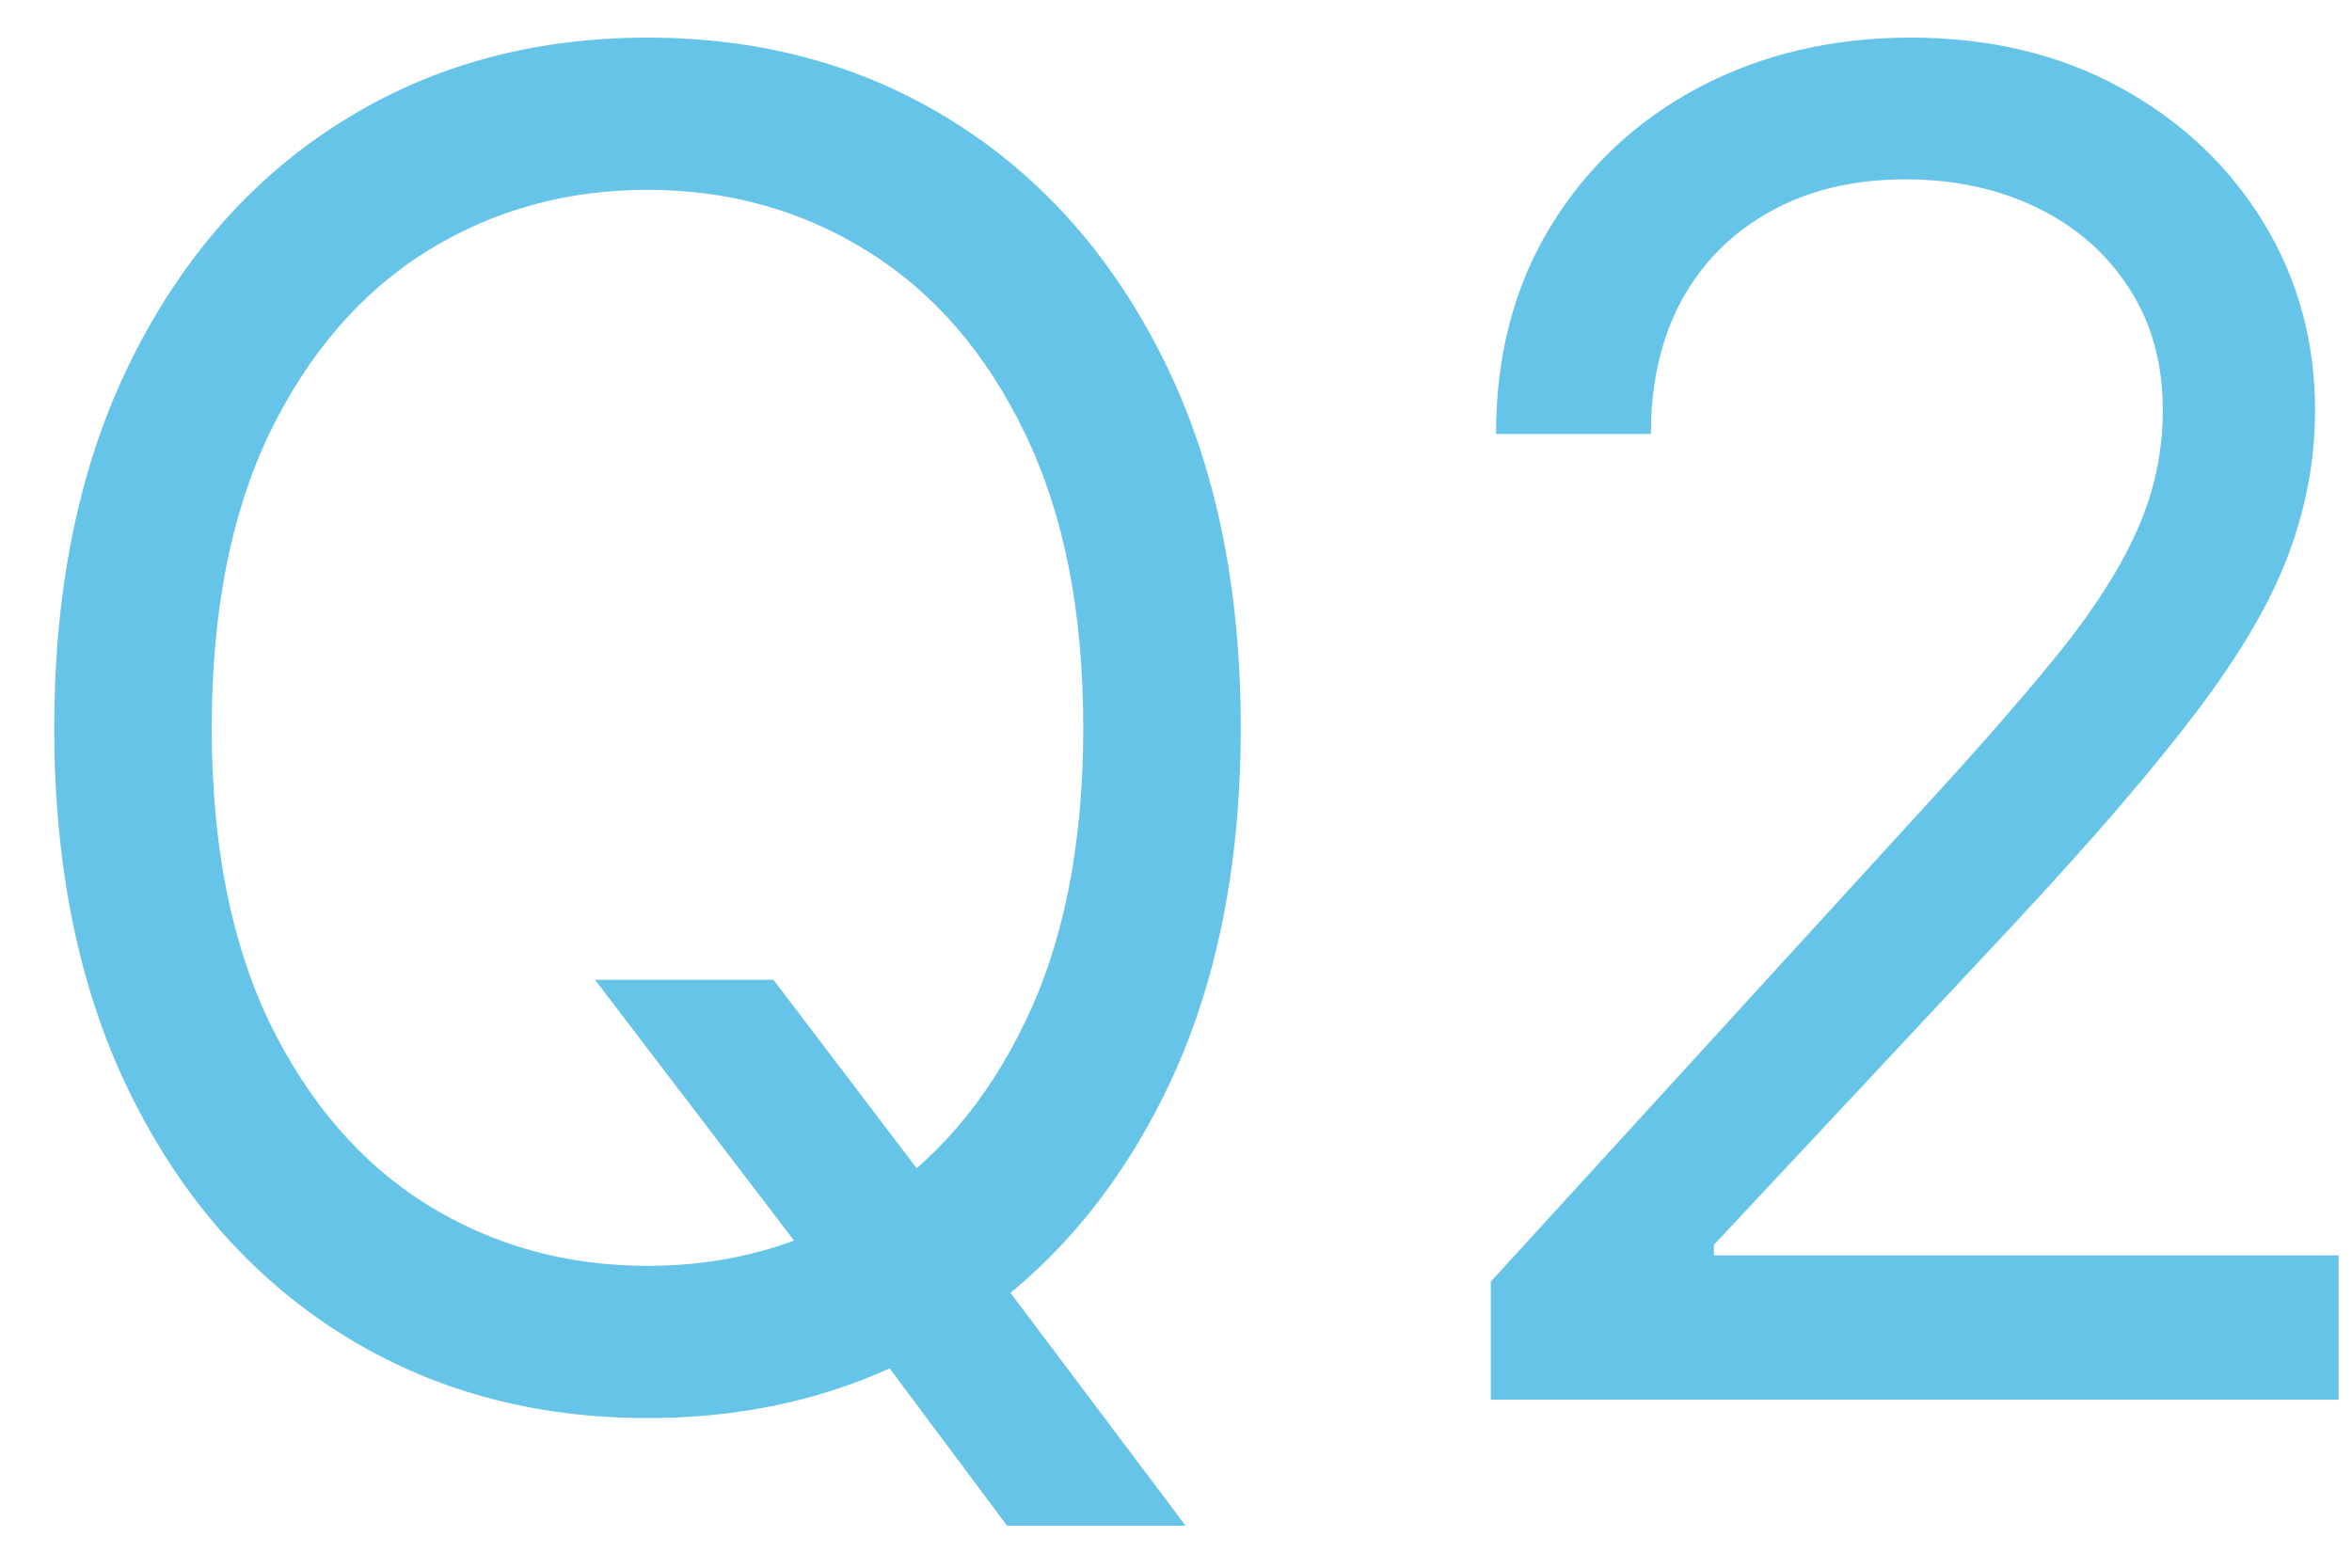 <svg width="42" height="28" viewBox="0 0 42 28" fill="none" xmlns="http://www.w3.org/2000/svg">
<path d="M10.625 17.5H13.812L16.484 21.016L17.188 21.953L21.172 27.25H17.984L15.359 23.734L14.703 22.844L10.625 17.5ZM22.156 13C22.156 15.531 21.699 17.719 20.785 19.562C19.871 21.406 18.617 22.828 17.023 23.828C15.43 24.828 13.609 25.328 11.562 25.328C9.516 25.328 7.695 24.828 6.102 23.828C4.508 22.828 3.254 21.406 2.34 19.562C1.426 17.719 0.969 15.531 0.969 13C0.969 10.469 1.426 8.281 2.34 6.438C3.254 4.594 4.508 3.172 6.102 2.172C7.695 1.172 9.516 0.672 11.562 0.672C13.609 0.672 15.43 1.172 17.023 2.172C18.617 3.172 19.871 4.594 20.785 6.438C21.699 8.281 22.156 10.469 22.156 13ZM19.344 13C19.344 10.922 18.996 9.168 18.301 7.738C17.613 6.309 16.68 5.227 15.5 4.492C14.328 3.758 13.016 3.391 11.562 3.391C10.109 3.391 8.793 3.758 7.613 4.492C6.441 5.227 5.508 6.309 4.812 7.738C4.125 9.168 3.781 10.922 3.781 13C3.781 15.078 4.125 16.832 4.812 18.262C5.508 19.691 6.441 20.773 7.613 21.508C8.793 22.242 10.109 22.609 11.562 22.609C13.016 22.609 14.328 22.242 15.5 21.508C16.68 20.773 17.613 19.691 18.301 18.262C18.996 16.832 19.344 15.078 19.344 13ZM26.621 25V22.891L34.543 14.219C35.473 13.203 36.238 12.32 36.84 11.57C37.441 10.812 37.887 10.102 38.176 9.438C38.473 8.766 38.621 8.062 38.621 7.328C38.621 6.484 38.418 5.754 38.012 5.137C37.613 4.52 37.066 4.043 36.371 3.707C35.676 3.371 34.895 3.203 34.027 3.203C33.105 3.203 32.301 3.395 31.613 3.777C30.934 4.152 30.406 4.68 30.031 5.359C29.664 6.039 29.48 6.836 29.48 7.75H26.715C26.715 6.344 27.039 5.109 27.688 4.047C28.336 2.984 29.219 2.156 30.336 1.562C31.461 0.969 32.723 0.672 34.121 0.672C35.527 0.672 36.773 0.969 37.859 1.562C38.945 2.156 39.797 2.957 40.414 3.965C41.031 4.973 41.34 6.094 41.34 7.328C41.34 8.211 41.18 9.074 40.859 9.918C40.547 10.754 40 11.688 39.219 12.719C38.445 13.742 37.371 14.992 35.996 16.469L30.605 22.234V22.422H41.762V25H26.621Z" fill="#65C4E7"/>
</svg>
